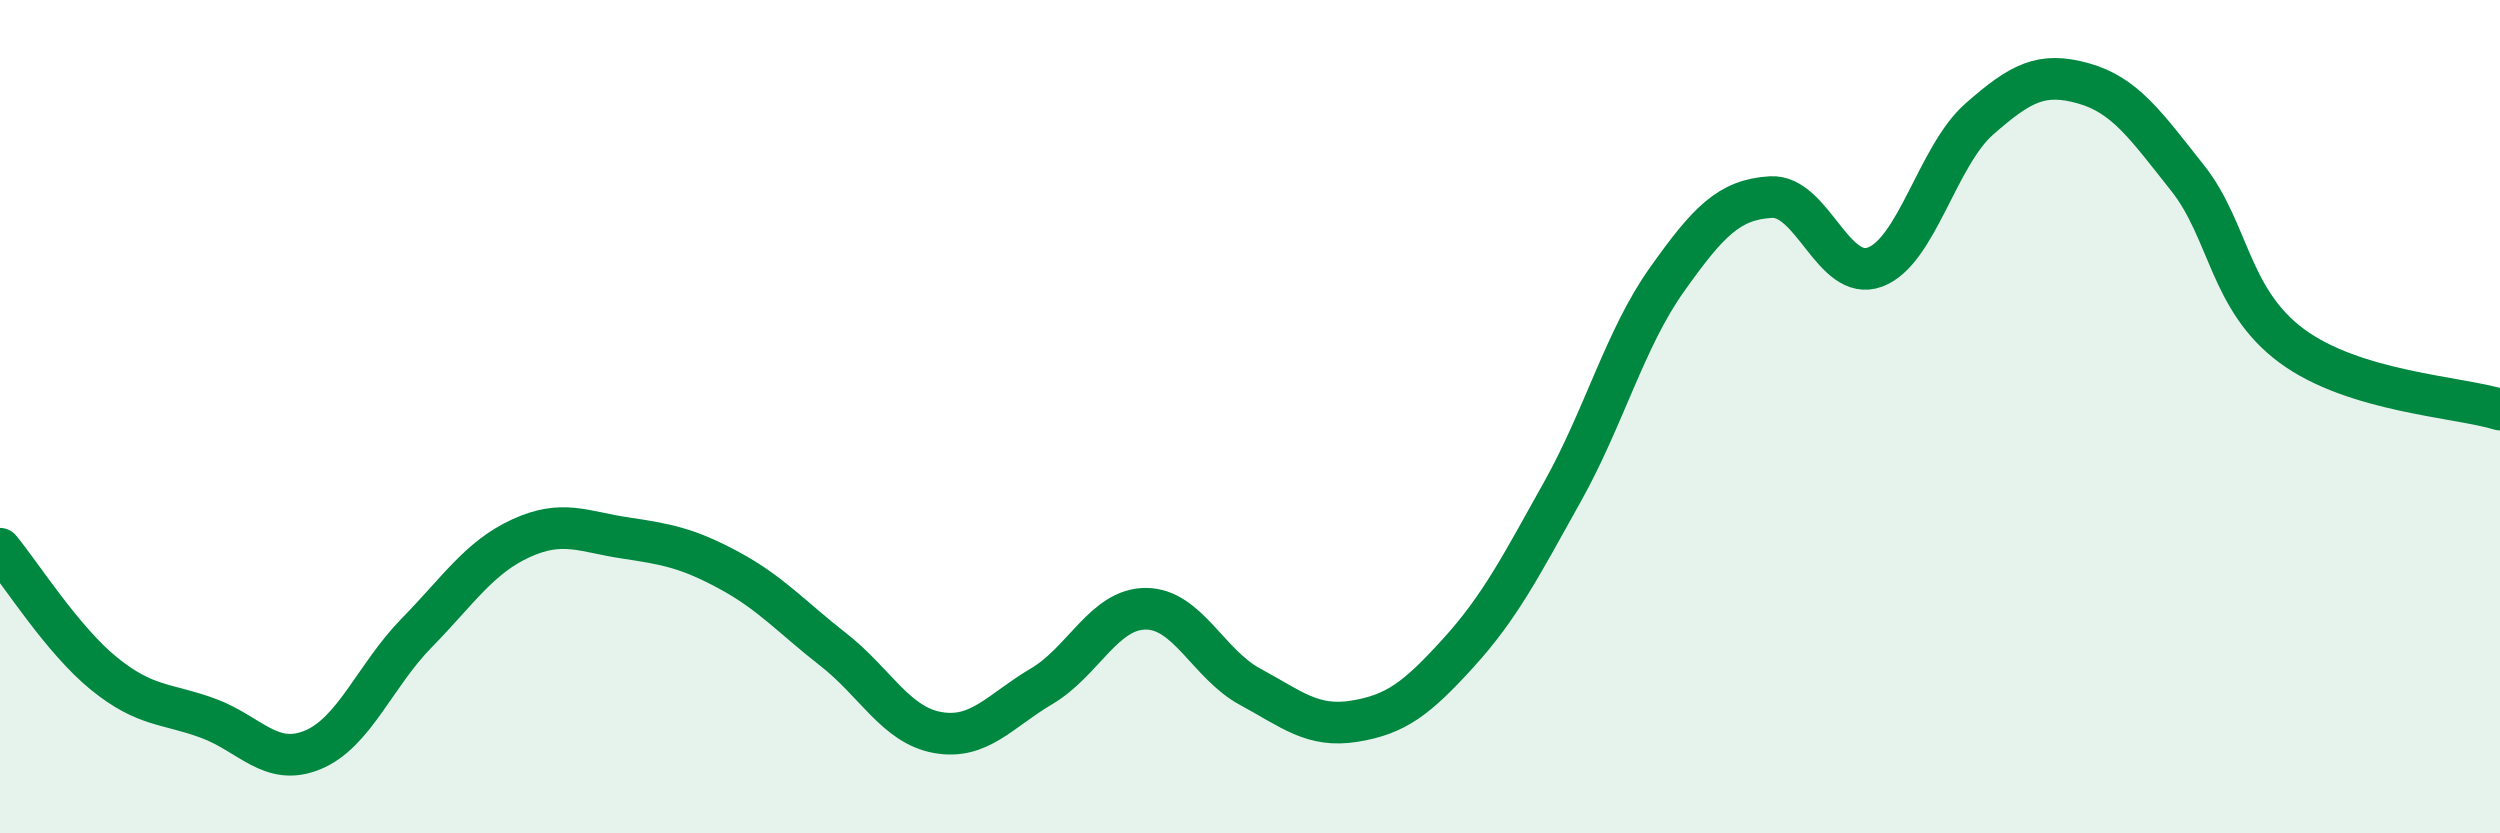 
    <svg width="60" height="20" viewBox="0 0 60 20" xmlns="http://www.w3.org/2000/svg">
      <path
        d="M 0,13.17 C 0.5,13.77 1.5,15.36 2.5,16.17 C 3.5,16.98 4,16.87 5,17.24 C 6,17.61 6.5,18.41 7.5,18 C 8.5,17.59 9,16.21 10,15.19 C 11,14.17 11.5,13.38 12.5,12.92 C 13.5,12.46 14,12.76 15,12.91 C 16,13.06 16.5,13.15 17.5,13.69 C 18.5,14.23 19,14.81 20,15.59 C 21,16.37 21.5,17.4 22.5,17.58 C 23.5,17.76 24,17.06 25,16.47 C 26,15.88 26.5,14.61 27.5,14.61 C 28.5,14.61 29,15.94 30,16.48 C 31,17.02 31.5,17.47 32.5,17.31 C 33.5,17.15 34,16.77 35,15.67 C 36,14.57 36.5,13.59 37.5,11.8 C 38.5,10.01 39,8.13 40,6.72 C 41,5.31 41.5,4.79 42.5,4.73 C 43.5,4.67 44,6.78 45,6.41 C 46,6.04 46.5,3.74 47.5,2.86 C 48.5,1.98 49,1.72 50,2 C 51,2.28 51.5,3.01 52.5,4.27 C 53.5,5.53 53.5,7.19 55,8.3 C 56.5,9.41 59,9.52 60,9.83L60 20L0 20Z"
        fill="#008740"
        opacity="0.1"
        stroke-linecap="round"
        stroke-linejoin="round"
      />
      <path
        d="M 0,13.17 C 0.5,13.77 1.5,15.36 2.5,16.17 C 3.5,16.98 4,16.87 5,17.24 C 6,17.61 6.5,18.41 7.5,18 C 8.5,17.59 9,16.21 10,15.19 C 11,14.17 11.5,13.38 12.5,12.92 C 13.5,12.46 14,12.76 15,12.91 C 16,13.06 16.5,13.15 17.5,13.69 C 18.5,14.23 19,14.81 20,15.59 C 21,16.37 21.5,17.4 22.5,17.58 C 23.5,17.76 24,17.06 25,16.47 C 26,15.88 26.5,14.61 27.5,14.61 C 28.5,14.61 29,15.94 30,16.48 C 31,17.02 31.5,17.47 32.5,17.31 C 33.5,17.15 34,16.77 35,15.67 C 36,14.57 36.5,13.59 37.5,11.8 C 38.5,10.01 39,8.13 40,6.72 C 41,5.31 41.5,4.79 42.5,4.73 C 43.5,4.67 44,6.78 45,6.41 C 46,6.04 46.5,3.74 47.5,2.86 C 48.5,1.98 49,1.72 50,2 C 51,2.28 51.5,3.01 52.5,4.27 C 53.5,5.53 53.5,7.19 55,8.3 C 56.5,9.41 59,9.52 60,9.83"
        stroke="#008740"
        stroke-width="1"
        fill="none"
        stroke-linecap="round"
        stroke-linejoin="round"
      />
    </svg>
  